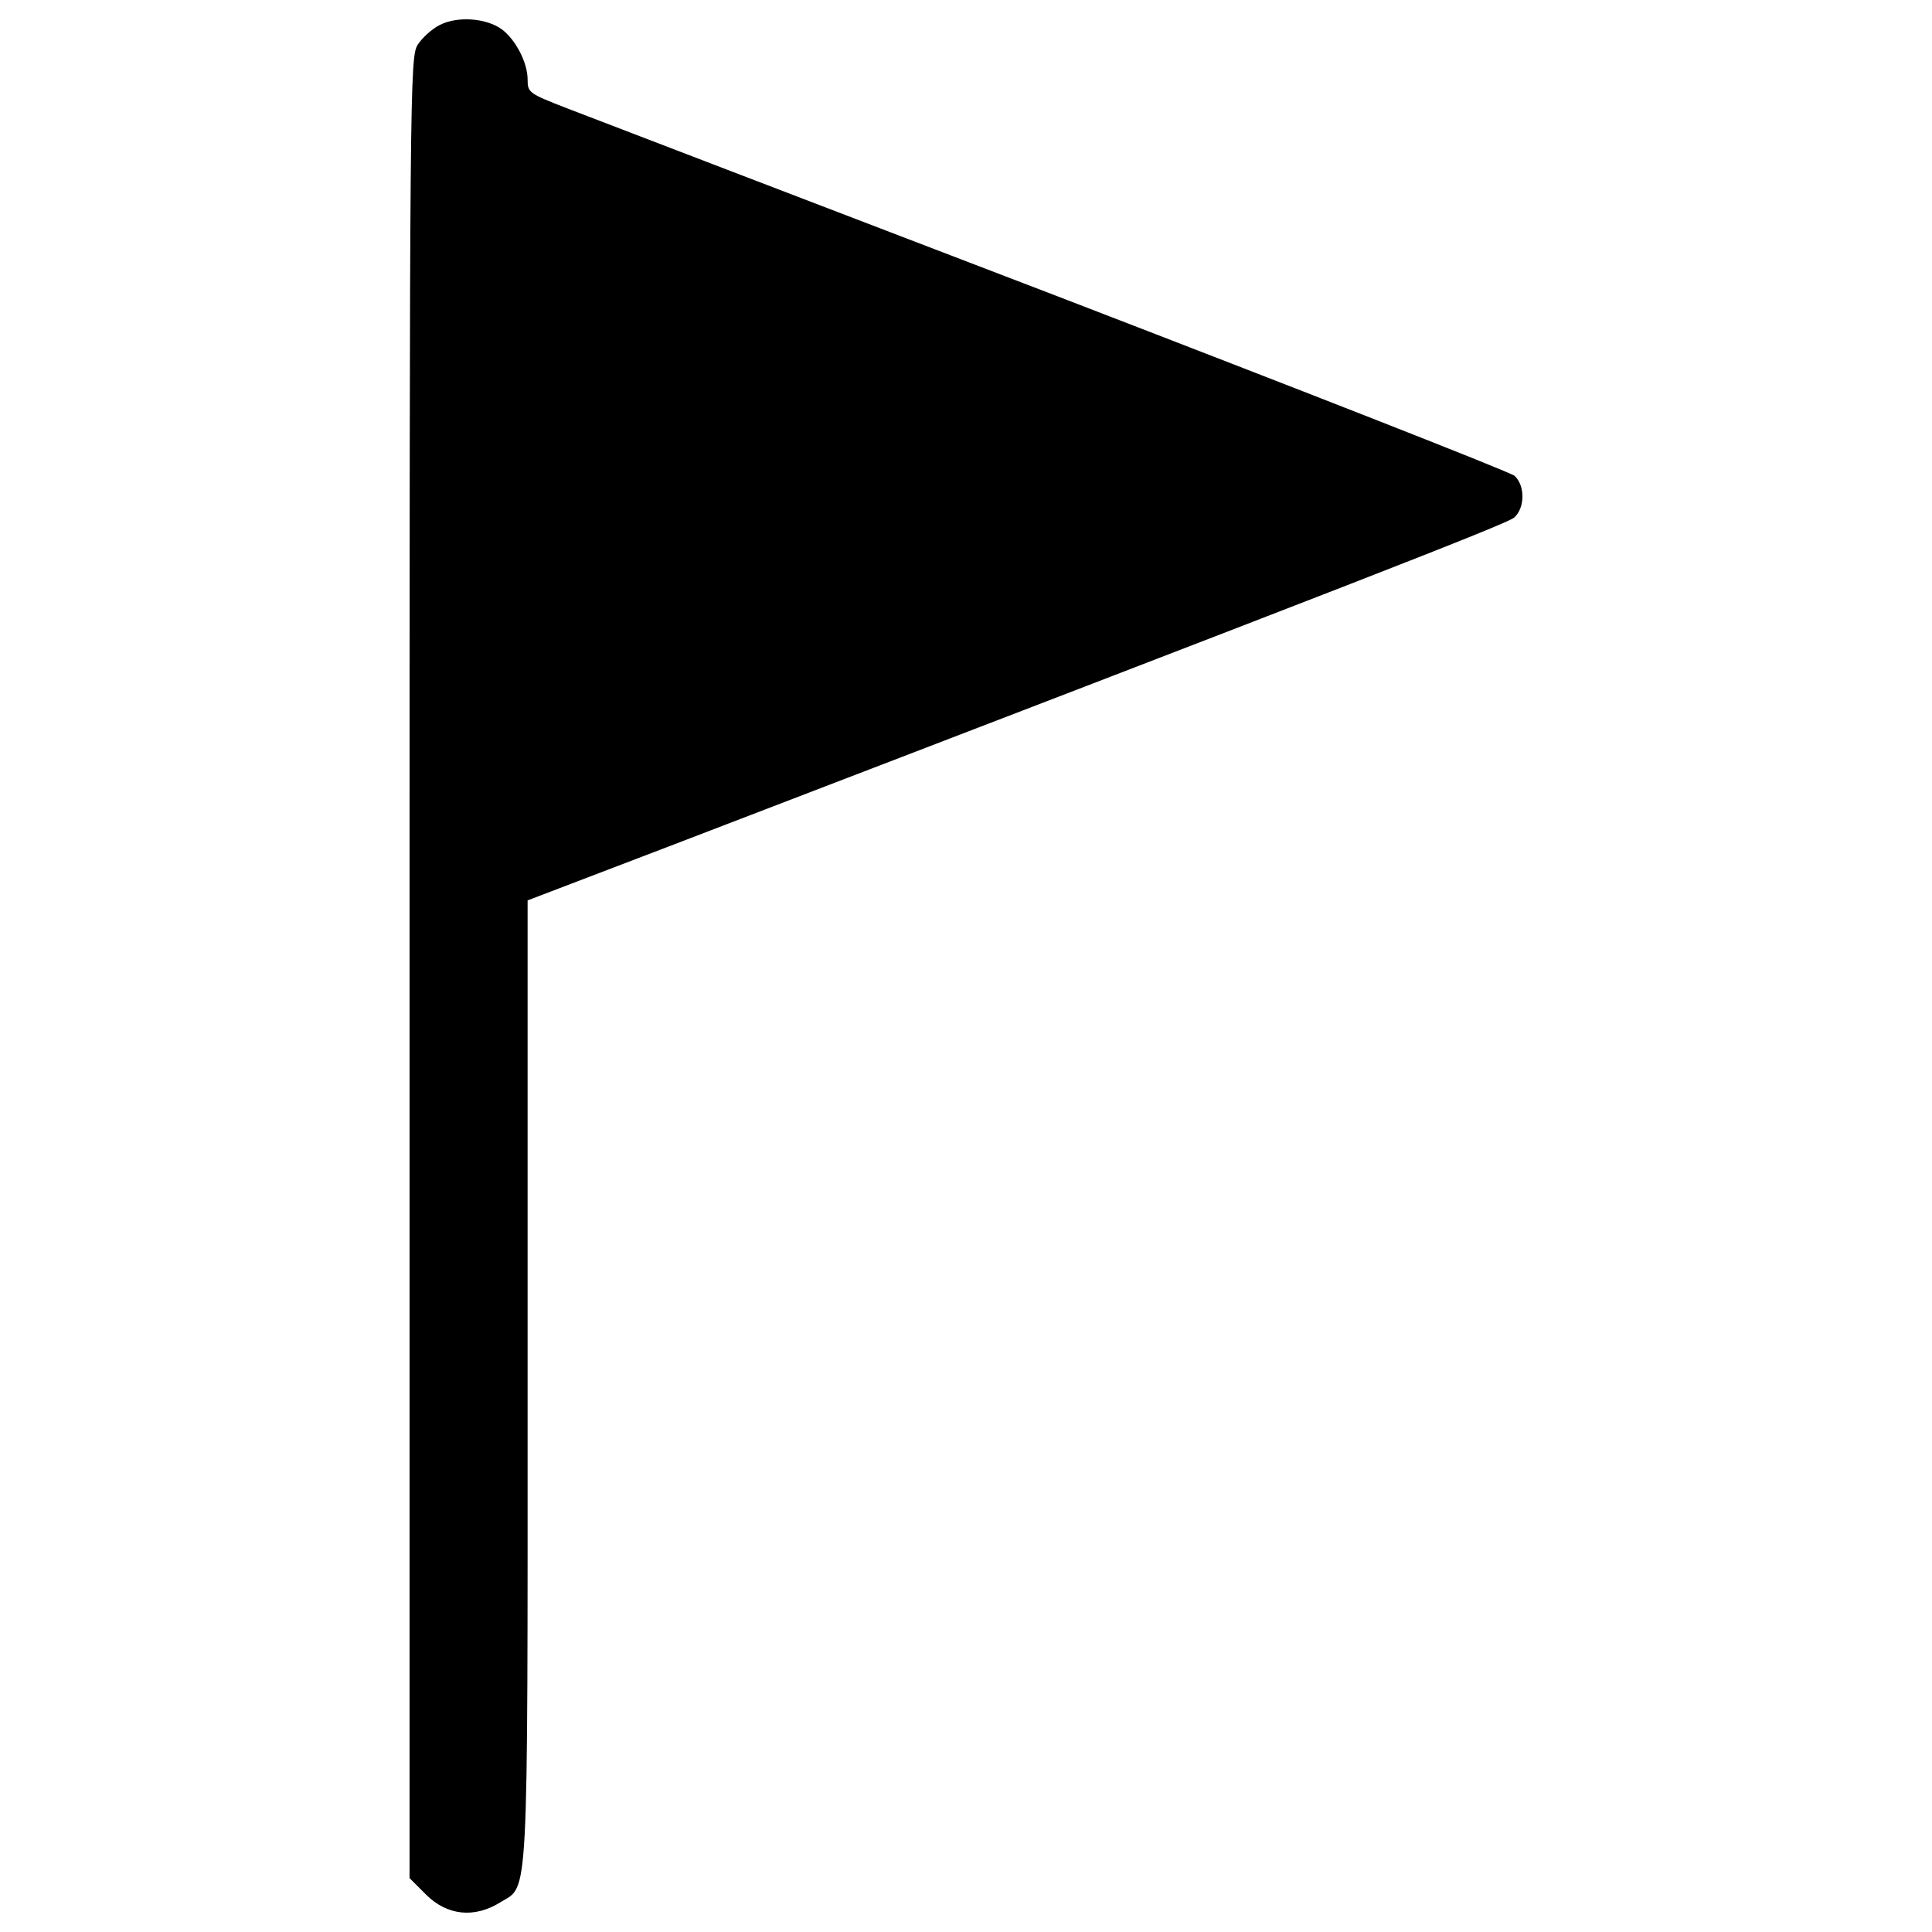<?xml version="1.0" encoding="utf-8"?>
<!-- Svg Vector Icons : http://www.onlinewebfonts.com/icon -->
<!DOCTYPE svg PUBLIC "-//W3C//DTD SVG 1.1//EN" "http://www.w3.org/Graphics/SVG/1.1/DTD/svg11.dtd">
<svg version="1.1" xmlns="http://www.w3.org/2000/svg" xmlns:xlink="http://www.w3.org/1999/xlink" x="0px" y="0px" viewBox="0 0 1000 1000" enable-background="new 0 0 1000 1000" xml:space="preserve">
<g><g transform="translate(0,511) scale(0.1,-0.1)"><path d="M2274.8,4979.9c-39.3-19.6-91.7-67.6-113.5-102.6c-39.3-65.5-41.5-218.2-41.5-4779.1V-4611l85.1-85.1c109.1-109.1,251-124.4,386.3-39.3c146.2,89.5,139.7-48,139.7,2701.6V449.6l759.4,290.2c3463.2,1329,4309.9,1658.5,4347,1691.2c56.7,50.2,56.7,165.8,2.2,216c-21.8,19.6-1091.1,438.6-2372.1,931.8c-1283.2,491-2424.5,929.6-2533.6,971.1c-196.4,76.4-202.9,80.7-202.9,148.4c0,87.3-61.1,205.1-133.1,259.7C2517,5017,2366.5,5027.9,2274.8,4979.9z"/></g></g>
</svg>